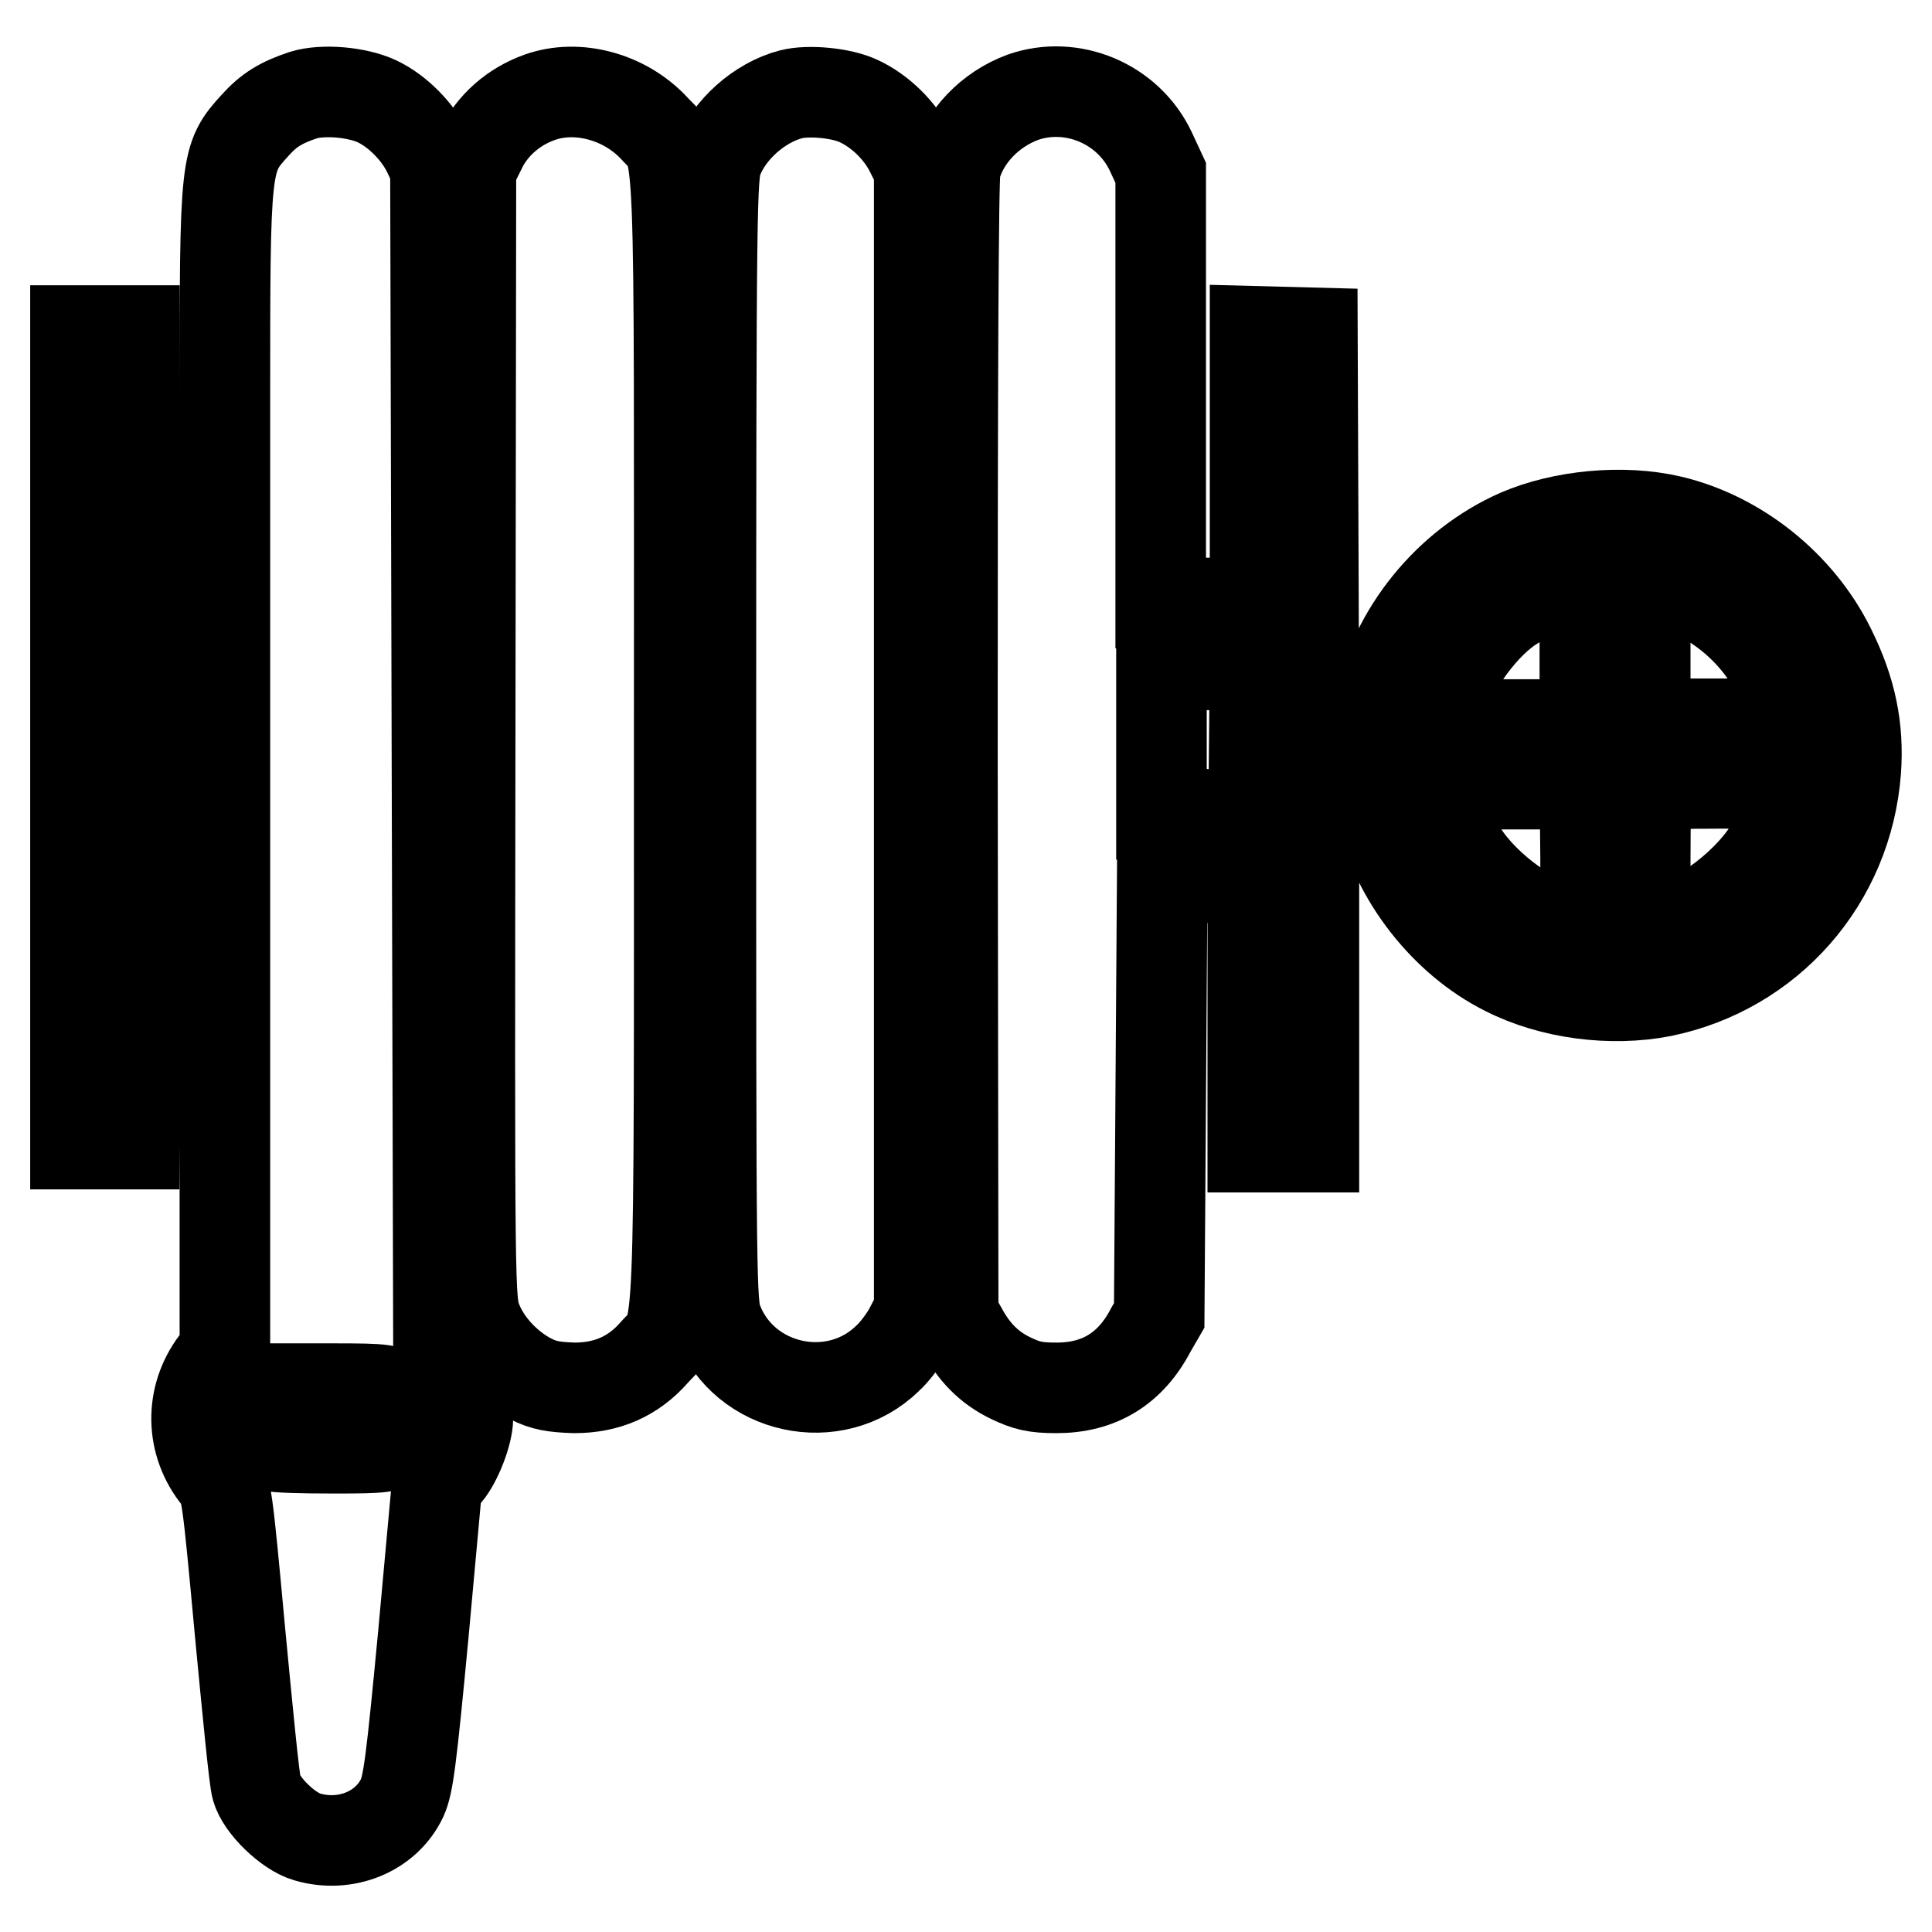 <?xml version="1.0" encoding="utf-8"?>
<!-- Svg Vector Icons : http://www.onlinewebfonts.com/icon -->
<!DOCTYPE svg PUBLIC "-//W3C//DTD SVG 1.1//EN" "http://www.w3.org/Graphics/SVG/1.1/DTD/svg11.dtd">
<svg version="1.1" xmlns="http://www.w3.org/2000/svg" xmlns:xlink="http://www.w3.org/1999/xlink" x="0px" y="0px" viewBox="0 0 256 256" enable-background="new 0 0 256 256" xml:space="preserve">
<g><g><g><path stroke-width="12" fill-opacity="0" stroke="#000000"  d="M40.2,12.6c-3,1-4.6,2-6.4,4c-4,4.4-4,4.7-4,36.6v26.6h-6h-6v-18v-18h-3.9H10v53.9v53.9h3.9h3.9l0.1-17.9l0.1-17.8l5.9-0.1l5.9-0.1v31.6V179l-1.2,1.5c-3.5,4.6-3.4,10.8,0.3,15.3c1.1,1.3,1.2,2,2.9,20.4c1,10.5,1.9,19.8,2.2,20.7c0.6,2.3,4.2,5.8,6.7,6.5c5.1,1.5,10.5-0.7,12.6-5.2c0.8-1.8,1.2-4.8,2.8-21.7l1.8-19.7l1.3-1.6c1.3-1.5,2.8-5.3,2.8-7.3c0-1.8-1.3-5.3-2.6-7.1l-1.3-1.7l-0.2-78.4l-0.2-78.4l-1-2.1c-1.3-2.7-4-5.5-6.8-6.8C47.3,12.2,42.8,11.8,40.2,12.6z M29.8,98v9.9h-6h-6V98v-9.9h6h6V98L29.8,98z M52.6,185.2c1.8,1.7,1.7,4.1,0,5.6c-1.1,1-1.5,1.1-8.5,1.1c-4,0-7.7-0.1-8.1-0.3c-0.9-0.4-2.1-2.5-2.1-3.9c0-0.6,0.6-1.6,1.3-2.4l1.3-1.3h7.5C51.4,184,51.5,184.1,52.6,185.2z"/><path stroke-width="12" fill-opacity="0" stroke="#000000"  d="M71.5,12.9c-3.4,1.2-6.3,3.7-7.8,6.9l-1.3,2.6l-0.1,75c-0.1,74.9-0.1,75,0.9,77.6c1.2,3.1,4,6.1,7.1,7.7c1.8,0.9,3,1.1,5.8,1.2c4.3,0,7.8-1.5,10.6-4.7c3.5-4,3.3,2.4,3.3-81.1c0-83.5,0.3-77.1-3.3-81.1C82.8,12.8,76.5,11.1,71.5,12.9z"/><path stroke-width="12" fill-opacity="0" stroke="#000000"  d="M104.8,12.5c-4.2,1.1-8.2,4.7-9.7,8.6c-0.8,2.2-0.9,4.6-0.9,77c0,72.5,0,74.7,0.9,77c3.5,9.1,15.5,11.7,22.5,4.9c1-0.9,2.4-2.8,3-4l1.2-2.3V98V22.4l-1.1-2.2c-1.4-2.9-4.1-5.5-6.9-6.8C111.5,12.3,107.1,11.9,104.8,12.5z"/><path stroke-width="12" fill-opacity="0" stroke="#000000"  d="M135.5,12.9c-4.3,1.6-7.8,5.2-8.9,9.4c-0.3,1.1-0.4,28.4-0.4,76.8l0.1,75.1l1.1,1.9c1.6,3,3.6,5.1,6.5,6.5c2.1,1,3.2,1.3,6.1,1.3c5.6,0,9.8-2.5,12.5-7.7l1.1-1.9l0.2-29l0.2-29h6h6v17.9v17.8h4.1h4v-24v-24h4.1h4l0.8,3.5c2,8.8,8.5,17.1,16.5,21.1c6.1,3.1,14,4.1,20.7,2.8c14.2-2.9,24.6-14.7,25.7-29.3c0.4-5.6-0.6-10.6-3.4-16.2c-4.1-8.3-12.2-14.8-21.1-16.9c-6.4-1.5-14.4-0.7-20.2,1.8c-9.3,4.1-16.5,13-18.4,22.7l-0.5,2.4h-4.1h-4.1L174,70l-0.1-25.9l-3.8-0.1l-3.8-0.1l0,2.4c0,1.3,0,9.5,0,18l0,15.6H160h-6.2V51.3V22.9l-1.3-2.8C149.5,13.7,142,10.6,135.5,12.9z M210.1,86.3V96h-9.9h-9.9l0.4-1.9c1.1-4.7,5.2-10.7,9.2-13.5c2.8-1.9,7.5-4,9.1-4h1V86.3L210.1,86.3z M224.6,78.6c6.6,3.3,11.2,9,12.9,16l0.3,1.3h-9.9h-9.9v-9.7v-9.8l1.8,0.3C220.6,76.9,222.9,77.7,224.6,78.6z M166.2,98l-0.1,9.9H160h-6.1V98v-9.9h6.2h6.2L166.2,98z M210.1,113.8v10l-1.5-0.3c-5.2-1-11.7-5.7-14.8-10.5c-1.6-2.4-3.7-8.1-3.3-8.7c0.1-0.2,4.6-0.4,9.9-0.4h9.6L210.1,113.8L210.1,113.8z M237.8,104.1c0,1.1-1.5,5.2-2.8,7.5c-2.8,5.2-9.9,10.7-15.5,11.8l-1.5,0.3V114c0-5.3,0.1-9.8,0.3-9.9C218.7,103.7,237.8,103.7,237.8,104.1z"/></g></g></g>
</svg>